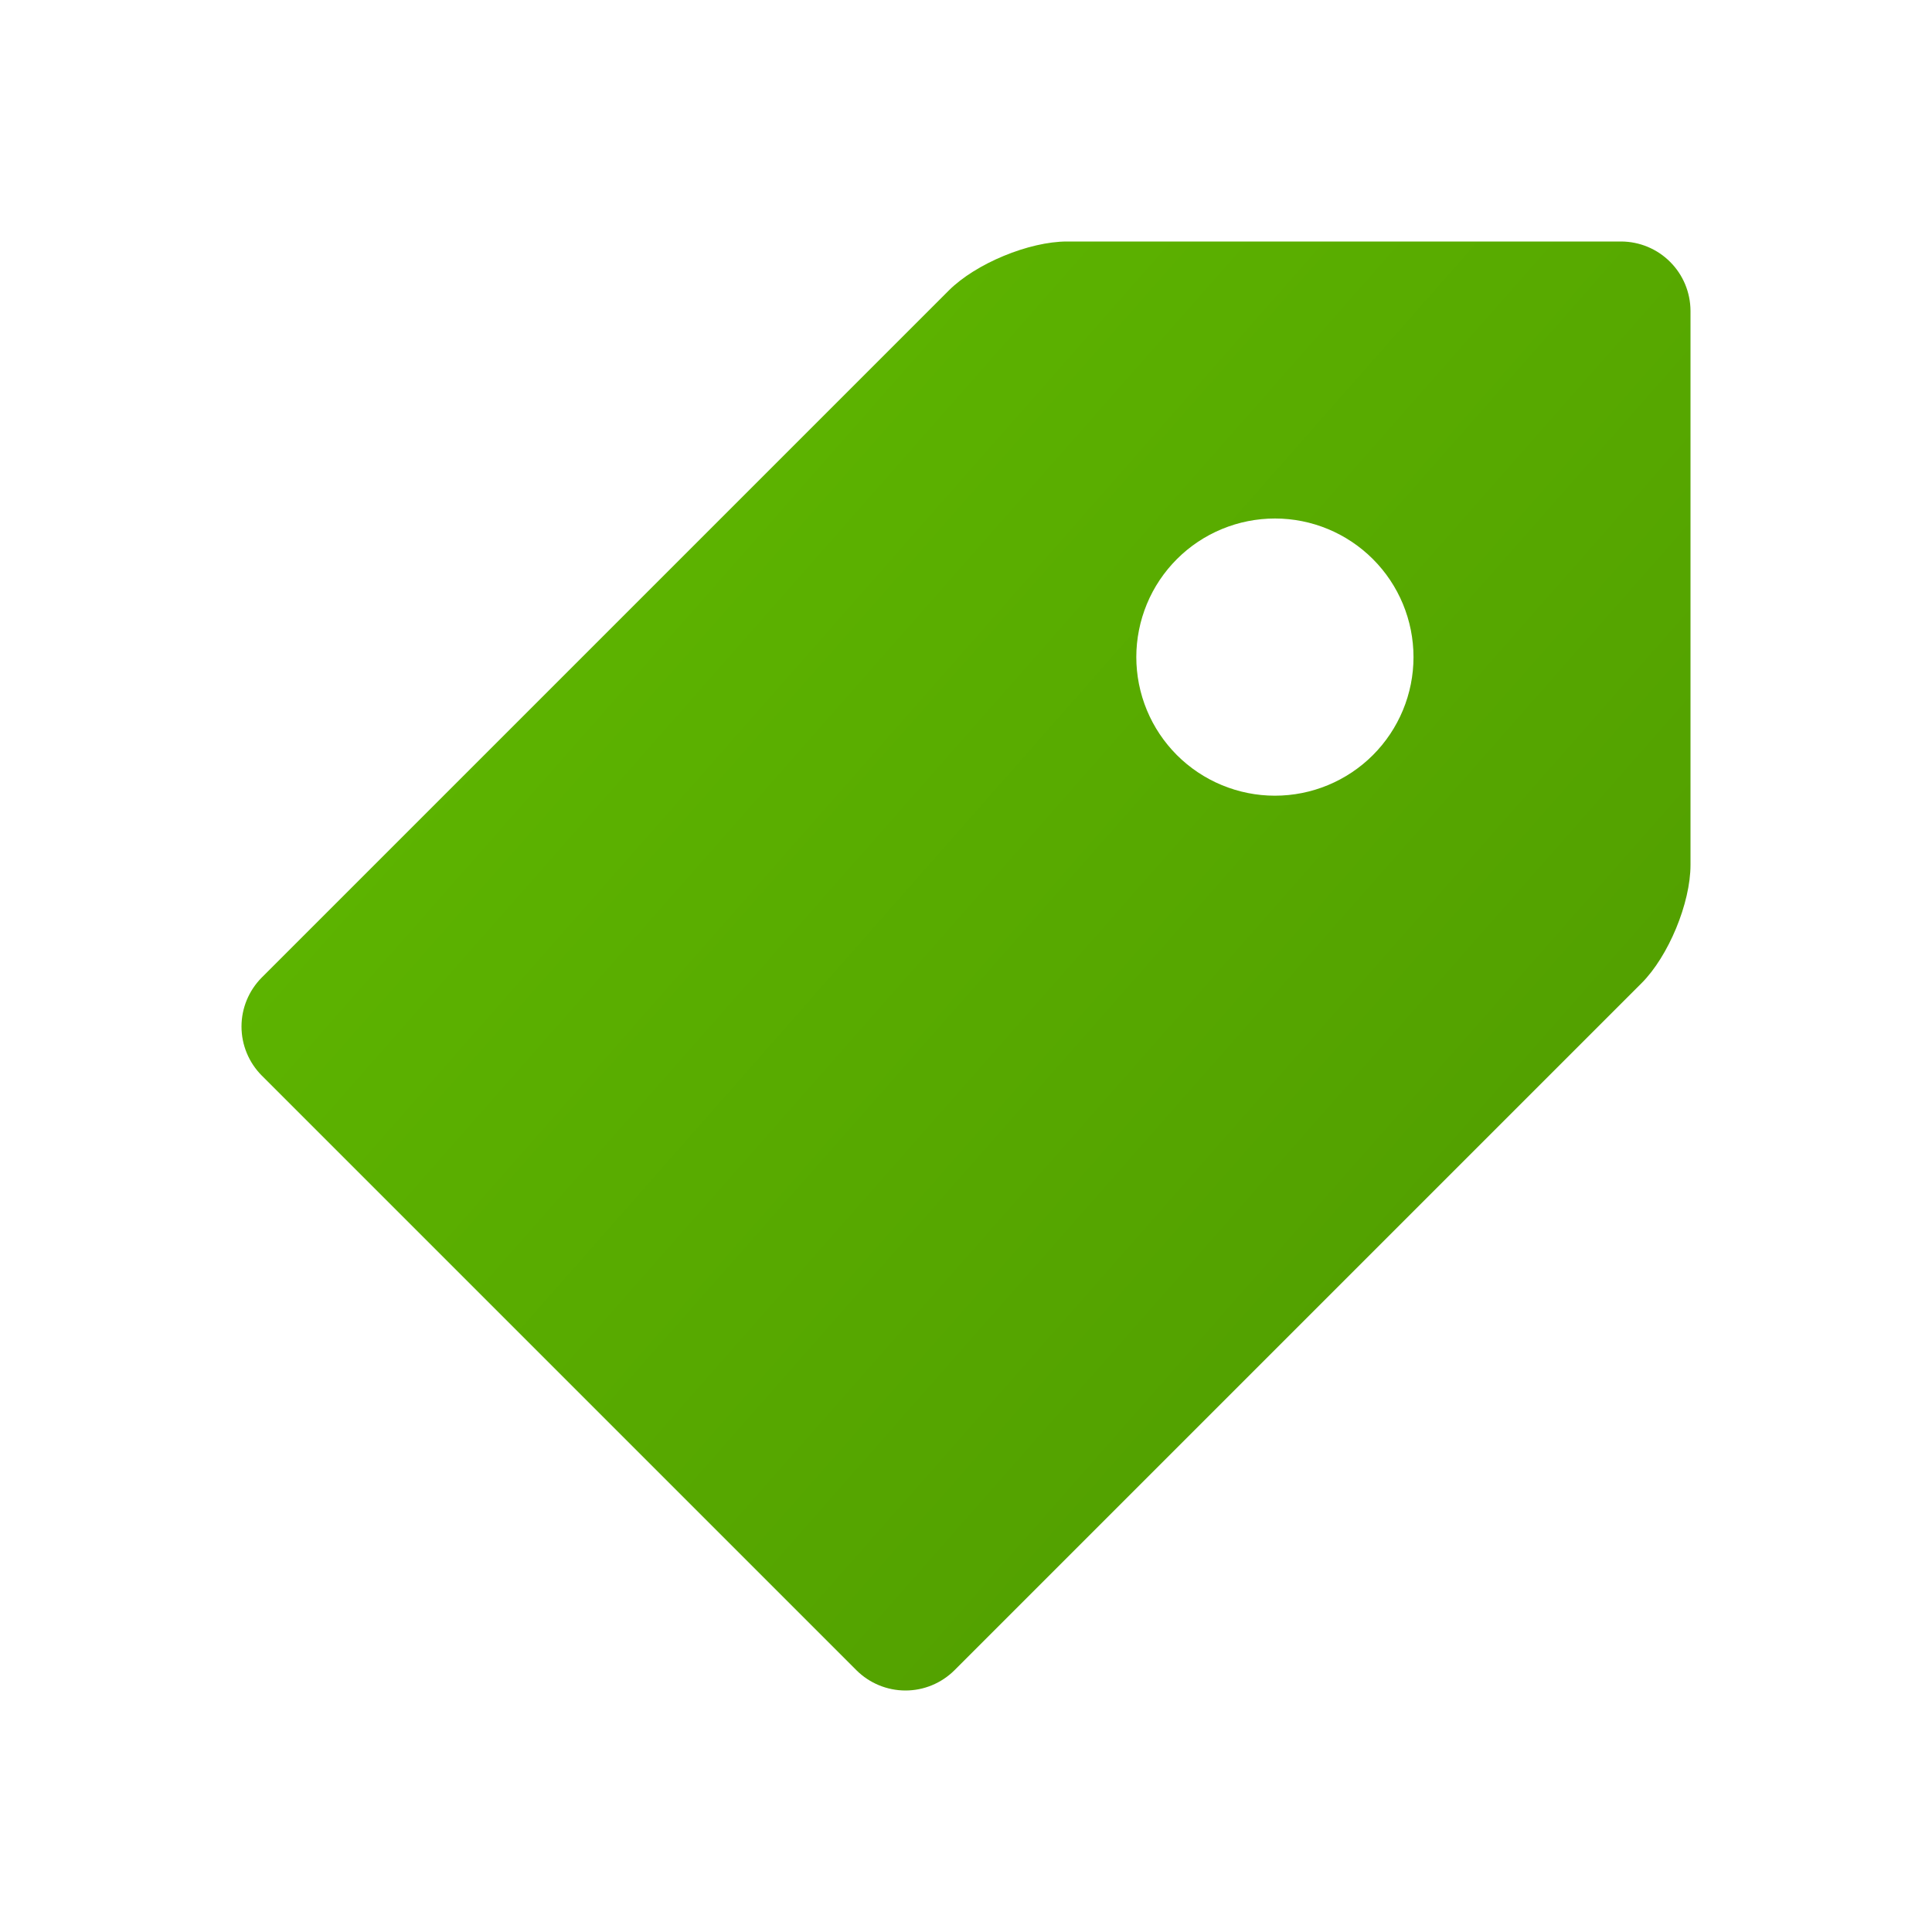 <svg width="40" height="40" viewBox="0 0 40 40" fill="none" xmlns="http://www.w3.org/2000/svg">
<path d="M33.566 5H22.092C21.304 5 20.201 5.457 19.644 6.014L5.419 20.239C5.151 20.509 5 20.873 5 21.253C5 21.634 5.151 21.998 5.419 22.268L17.732 34.581C18.002 34.849 18.366 35 18.747 35C19.127 35 19.491 34.849 19.761 34.581L33.986 20.356C34.545 19.797 35 18.696 35 17.908V6.434C34.998 6.054 34.847 5.69 34.578 5.422C34.31 5.153 33.946 5.002 33.566 5V5ZM26.395 16.474C26.018 16.474 25.645 16.399 25.297 16.255C24.949 16.111 24.632 15.899 24.366 15.633C24.1 15.366 23.888 15.05 23.744 14.701C23.6 14.353 23.526 13.98 23.526 13.603C23.526 13.227 23.601 12.854 23.745 12.505C23.889 12.157 24.101 11.841 24.367 11.575C24.634 11.308 24.95 11.097 25.299 10.953C25.647 10.809 26.02 10.735 26.397 10.735C27.158 10.735 27.887 11.038 28.425 11.576C28.963 12.114 29.265 12.844 29.265 13.605C29.265 14.366 28.962 15.096 28.424 15.634C27.886 16.172 27.156 16.474 26.395 16.474Z" fill="url(#paint0_linear_1469_5731)"/>
<defs>
<linearGradient id="paint0_linear_1469_5731" x1="2.157" y1="2.156" x2="37.016" y2="32.843" gradientUnits="userSpaceOnUse">
<stop stop-color="#63BF00"/>
<stop offset="1" stop-color="#4E9800"/>
</linearGradient>
</defs>
</svg>
